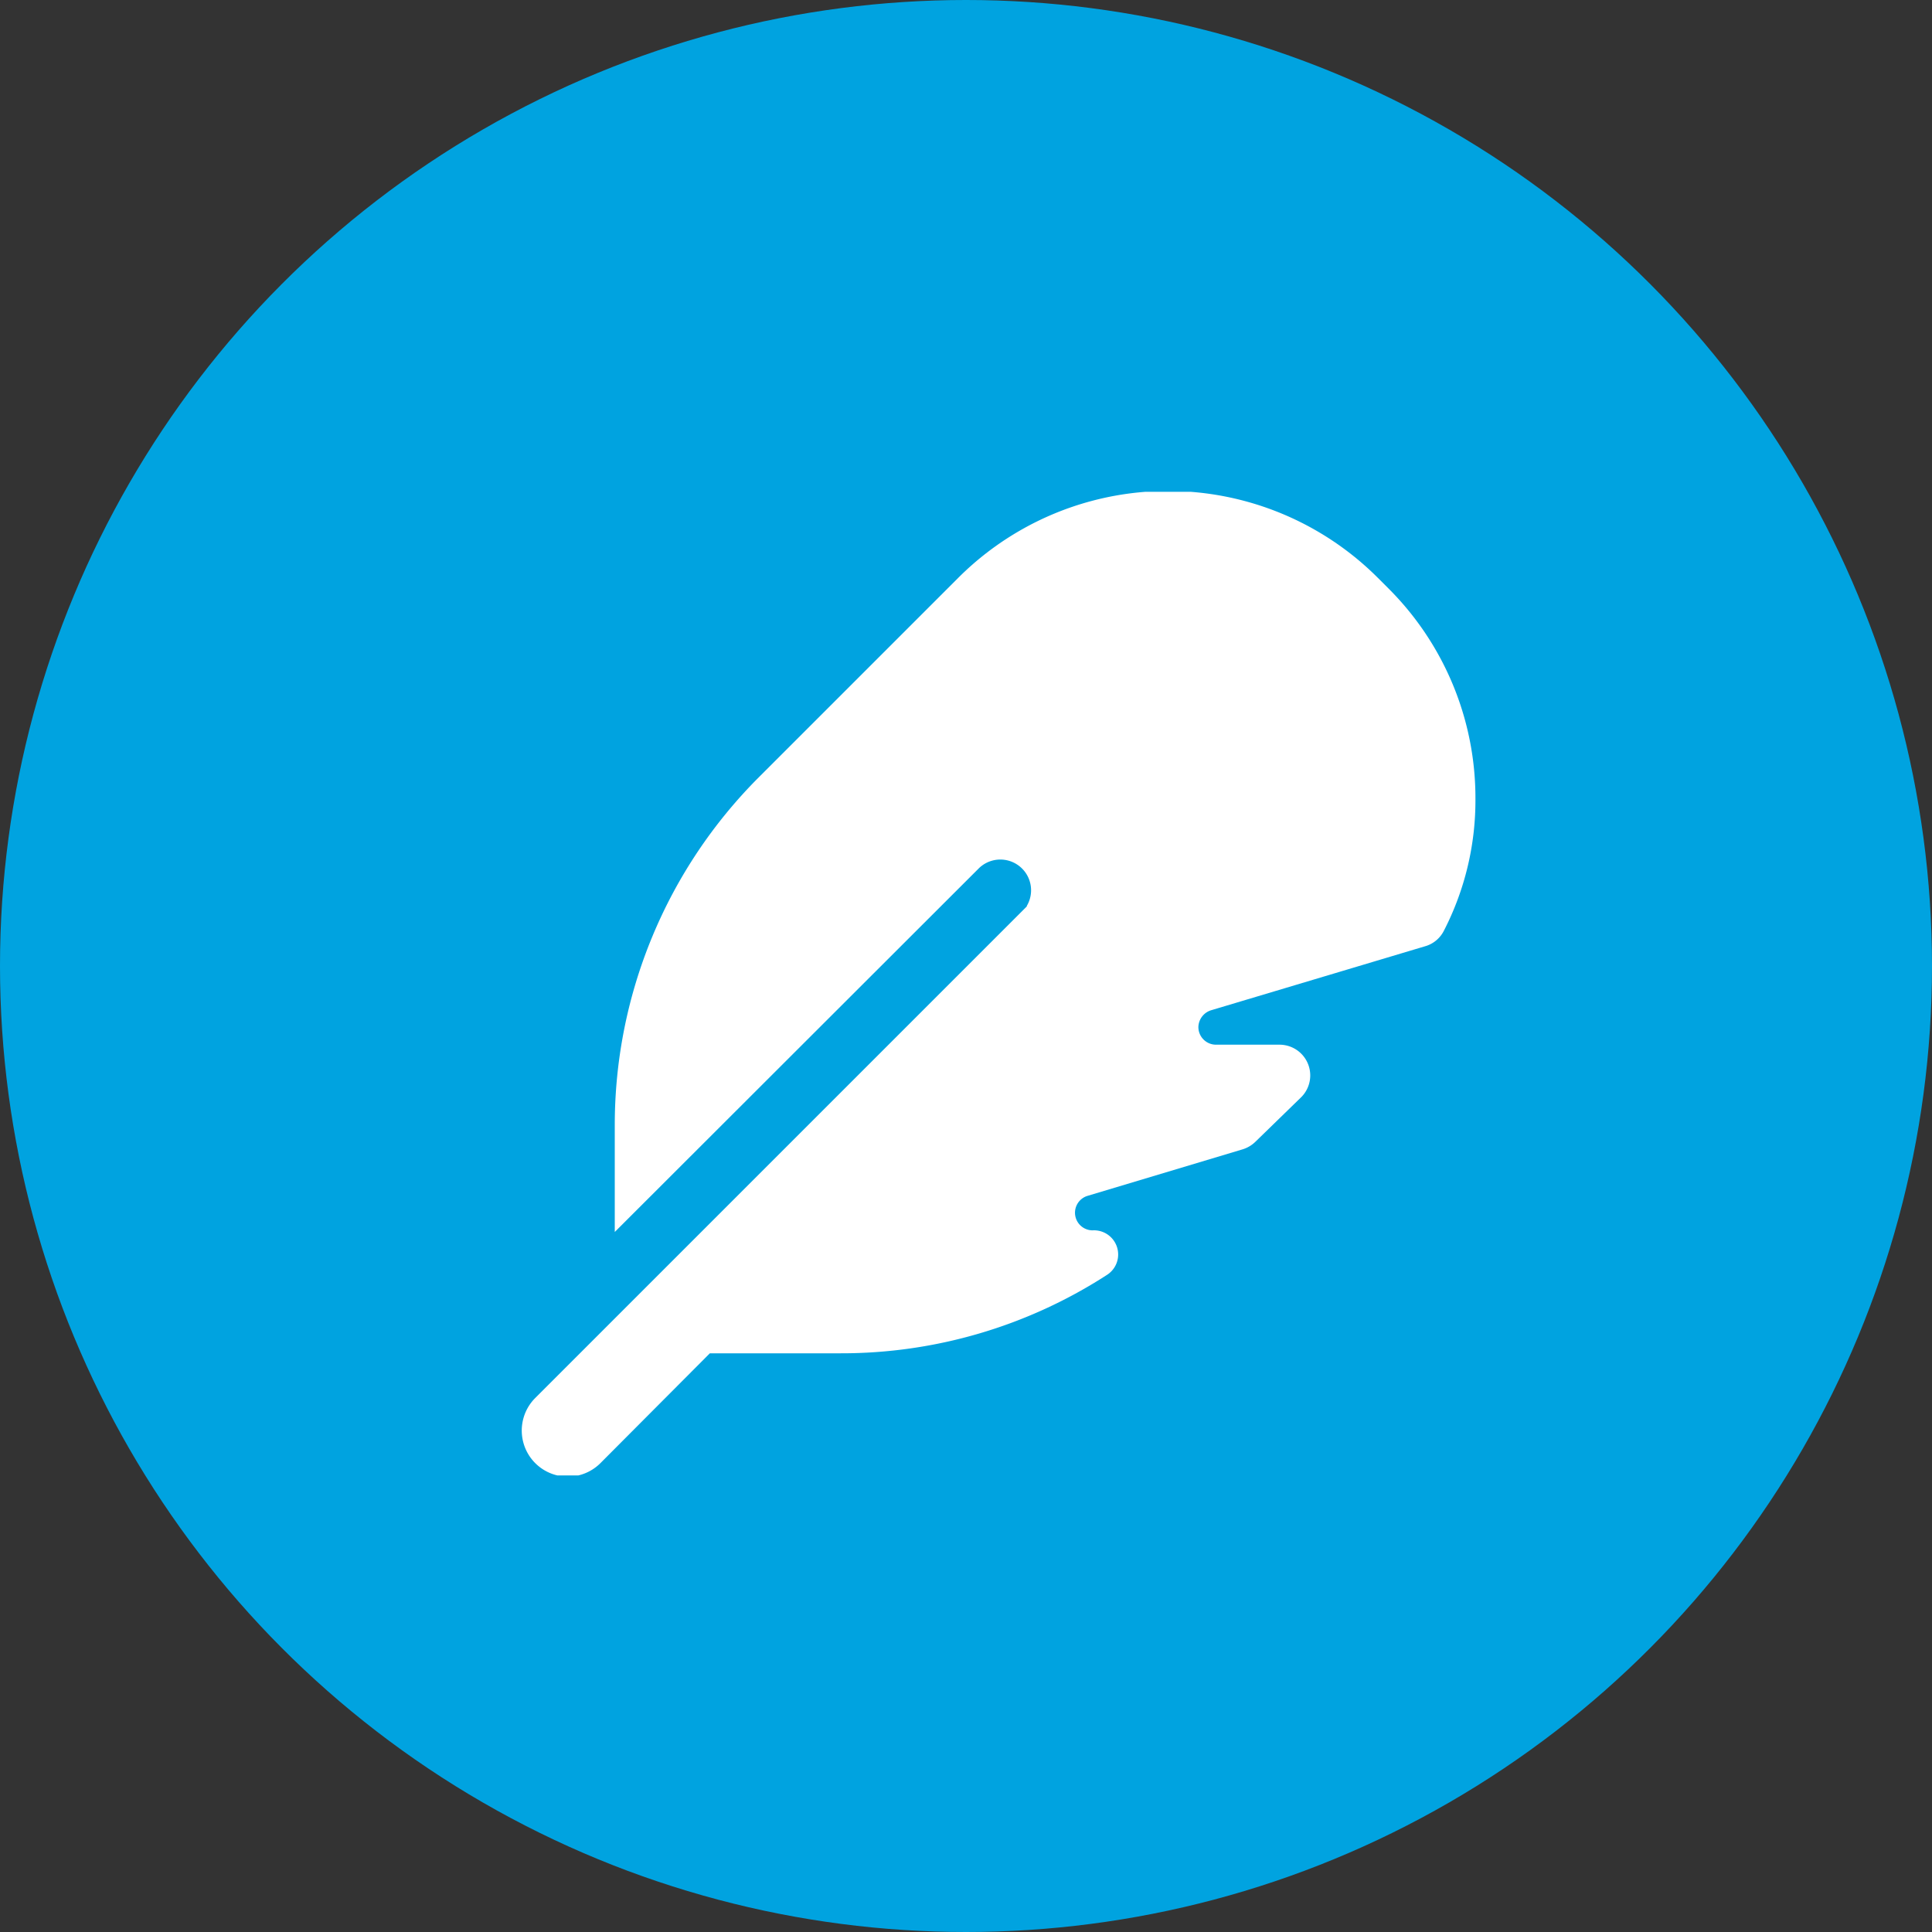 <svg id="Layer_1" data-name="Layer 1" xmlns="http://www.w3.org/2000/svg" xmlns:xlink="http://www.w3.org/1999/xlink" viewBox="0 0 47.14 47.14"><rect x="0" y="0" width="47.14" height="47.14" fill="#333333" stroke="none"/><defs><style>.cls-1{fill:none;}.cls-2{fill:#00a3e0;}.cls-3{clip-path:url(#clip-path);}.cls-4{fill:#fff;}</style><clipPath id="clip-path" transform="translate(-32.25 -31.64)"><rect class="cls-1" x="44.25" y="43.64" width="24" height="24"/></clipPath></defs><circle class="cls-2" cx="23.57" cy="23.57" r="23.57"/><g class="cls-3"><path class="cls-4" d="M57.31,53.75l-12,12a1.12,1.12,0,0,0,1.59,1.59l2.67-2.68h3.19a11.92,11.92,0,0,0,6.51-1.92.59.59,0,0,0-.36-1.08.43.43,0,0,1-.13-.84l3.8-1.14a.77.77,0,0,0,.31-.19L64,58.41a.75.75,0,0,0-.53-1.28H61.92a.43.43,0,0,1-.43-.43.44.44,0,0,1,.31-.41l5.25-1.57a.74.74,0,0,0,.43-.37,6.94,6.94,0,0,0,.77-3.21A7.22,7.22,0,0,0,66.13,46l-.26-.26a7.24,7.24,0,0,0-10.24,0l-4.86,4.86a12,12,0,0,0-3.52,8.49V61.7l8.89-8.88a.75.75,0,0,1,1.16.93Z" transform="translate(-32.25 -31.64)"/></g></svg>